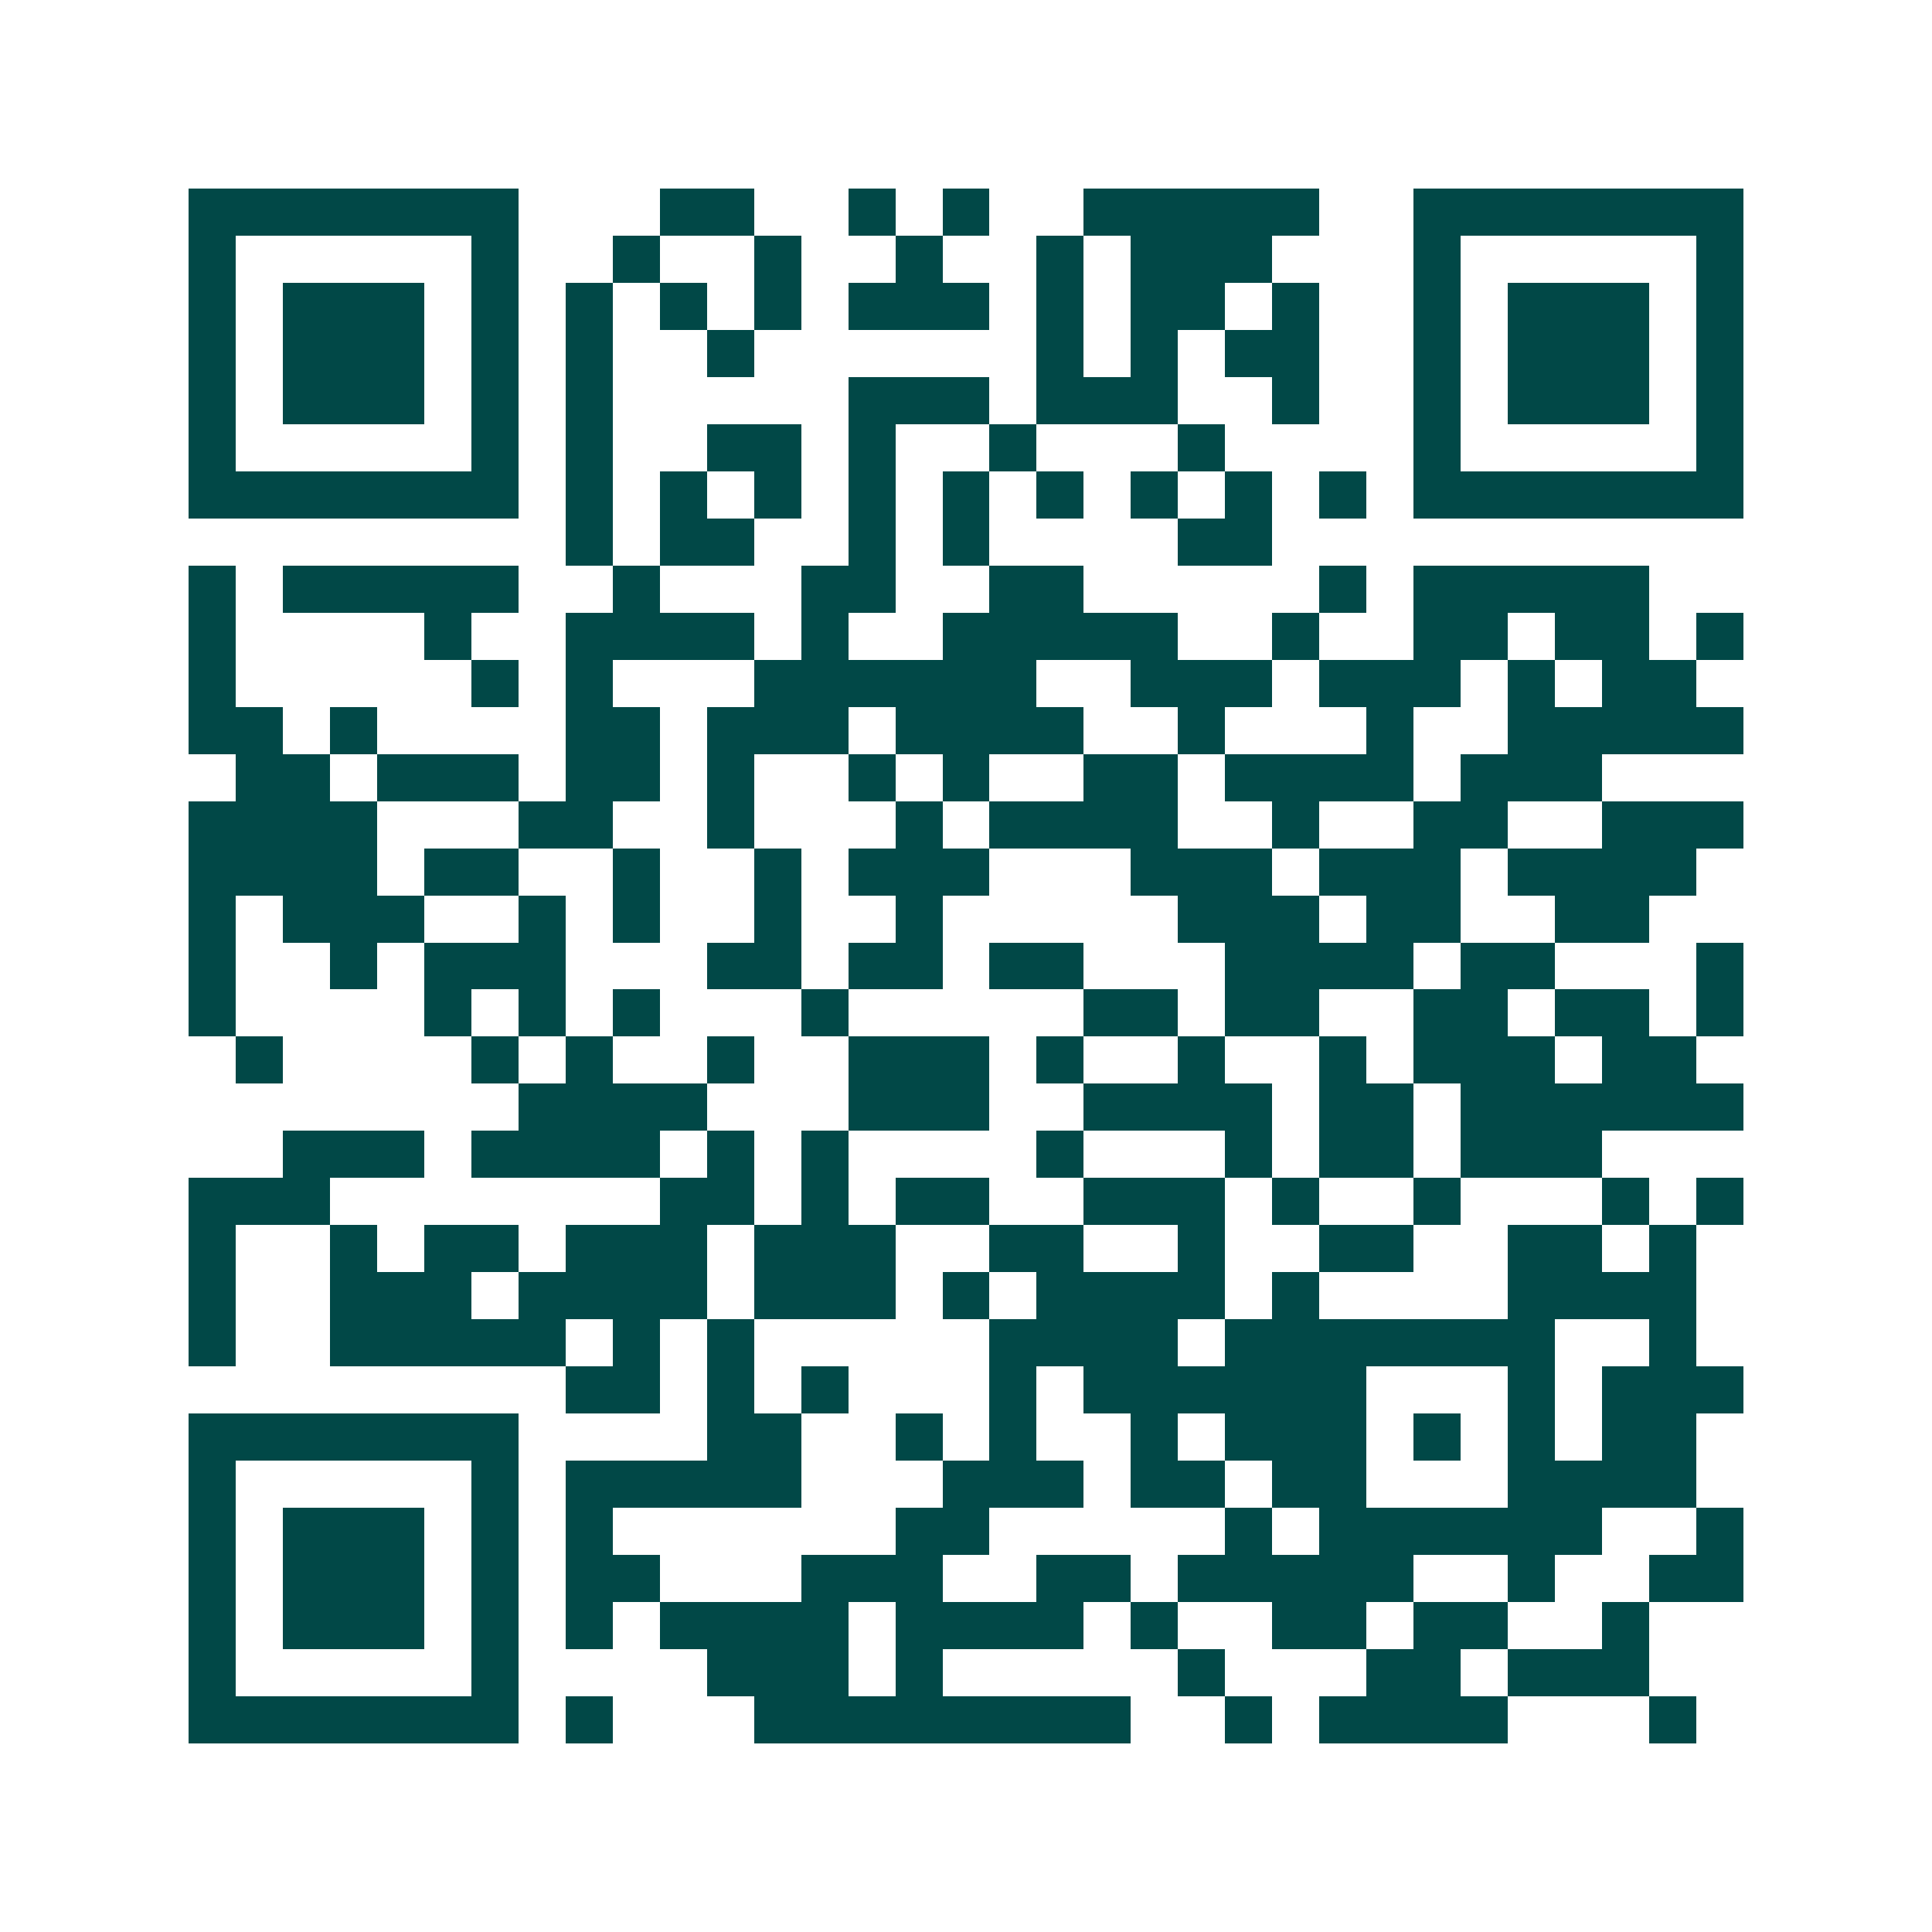 <svg xmlns="http://www.w3.org/2000/svg" width="200" height="200" viewBox="0 0 41 41" shape-rendering="crispEdges"><path fill="#ffffff" d="M0 0h41v41H0z"/><path stroke="#014847" d="M4 4.5h7m3 0h2m2 0h1m1 0h1m2 0h5m2 0h7M4 5.5h1m5 0h1m2 0h1m2 0h1m2 0h1m2 0h1m1 0h3m3 0h1m5 0h1M4 6.5h1m1 0h3m1 0h1m1 0h1m1 0h1m1 0h1m1 0h3m1 0h1m1 0h2m1 0h1m2 0h1m1 0h3m1 0h1M4 7.5h1m1 0h3m1 0h1m1 0h1m2 0h1m6 0h1m1 0h1m1 0h2m2 0h1m1 0h3m1 0h1M4 8.5h1m1 0h3m1 0h1m1 0h1m5 0h3m1 0h3m2 0h1m2 0h1m1 0h3m1 0h1M4 9.5h1m5 0h1m1 0h1m2 0h2m1 0h1m2 0h1m3 0h1m4 0h1m5 0h1M4 10.5h7m1 0h1m1 0h1m1 0h1m1 0h1m1 0h1m1 0h1m1 0h1m1 0h1m1 0h1m1 0h7M12 11.5h1m1 0h2m2 0h1m1 0h1m4 0h2M4 12.5h1m1 0h5m2 0h1m3 0h2m2 0h2m5 0h1m1 0h5M4 13.5h1m4 0h1m2 0h4m1 0h1m2 0h5m2 0h1m2 0h2m1 0h2m1 0h1M4 14.5h1m5 0h1m1 0h1m3 0h6m2 0h3m1 0h3m1 0h1m1 0h2M4 15.5h2m1 0h1m4 0h2m1 0h3m1 0h4m2 0h1m3 0h1m2 0h5M5 16.5h2m1 0h3m1 0h2m1 0h1m2 0h1m1 0h1m2 0h2m1 0h4m1 0h3M4 17.5h4m3 0h2m2 0h1m3 0h1m1 0h4m2 0h1m2 0h2m2 0h3M4 18.5h4m1 0h2m2 0h1m2 0h1m1 0h3m3 0h3m1 0h3m1 0h4M4 19.5h1m1 0h3m2 0h1m1 0h1m2 0h1m2 0h1m5 0h3m1 0h2m2 0h2M4 20.5h1m2 0h1m1 0h3m3 0h2m1 0h2m1 0h2m3 0h4m1 0h2m3 0h1M4 21.5h1m4 0h1m1 0h1m1 0h1m3 0h1m5 0h2m1 0h2m2 0h2m1 0h2m1 0h1M5 22.5h1m4 0h1m1 0h1m2 0h1m2 0h3m1 0h1m2 0h1m2 0h1m1 0h3m1 0h2M11 23.5h4m3 0h3m2 0h4m1 0h2m1 0h6M6 24.5h3m1 0h4m1 0h1m1 0h1m4 0h1m3 0h1m1 0h2m1 0h3M4 25.5h3m7 0h2m1 0h1m1 0h2m2 0h3m1 0h1m2 0h1m3 0h1m1 0h1M4 26.5h1m2 0h1m1 0h2m1 0h3m1 0h3m2 0h2m2 0h1m2 0h2m2 0h2m1 0h1M4 27.5h1m2 0h3m1 0h4m1 0h3m1 0h1m1 0h4m1 0h1m4 0h4M4 28.5h1m2 0h5m1 0h1m1 0h1m5 0h4m1 0h7m2 0h1M12 29.5h2m1 0h1m1 0h1m3 0h1m1 0h6m3 0h1m1 0h3M4 30.5h7m4 0h2m2 0h1m1 0h1m2 0h1m1 0h3m1 0h1m1 0h1m1 0h2M4 31.5h1m5 0h1m1 0h5m3 0h3m1 0h2m1 0h2m3 0h4M4 32.5h1m1 0h3m1 0h1m1 0h1m6 0h2m5 0h1m1 0h6m2 0h1M4 33.5h1m1 0h3m1 0h1m1 0h2m3 0h3m2 0h2m1 0h5m2 0h1m2 0h2M4 34.5h1m1 0h3m1 0h1m1 0h1m1 0h4m1 0h4m1 0h1m2 0h2m1 0h2m2 0h1M4 35.5h1m5 0h1m4 0h3m1 0h1m5 0h1m3 0h2m1 0h3M4 36.5h7m1 0h1m3 0h8m2 0h1m1 0h4m3 0h1"/></svg>
